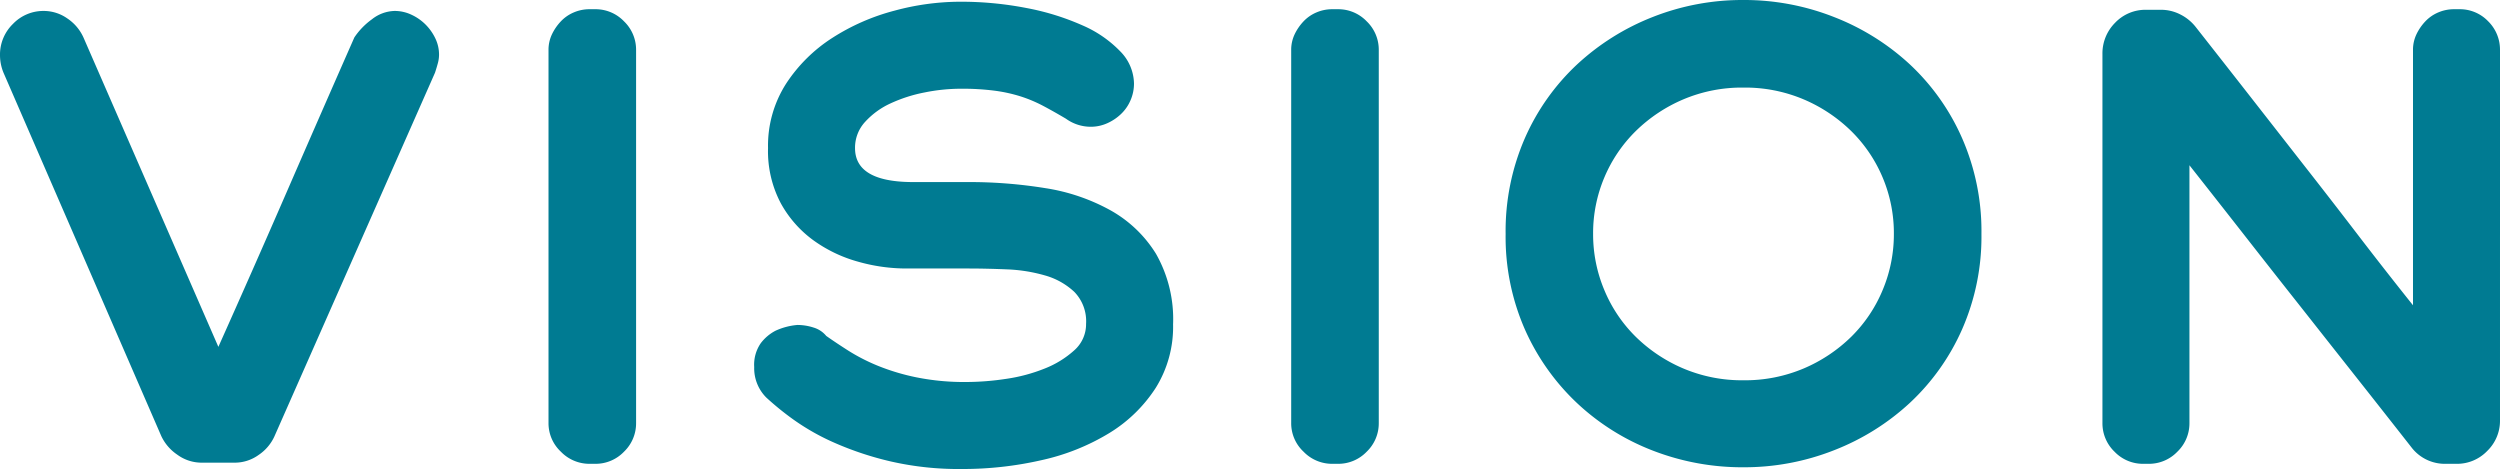 <svg xmlns="http://www.w3.org/2000/svg" width="130.17" height="24.42" viewBox="0 0 130.17 24.42"><path data-name="パス 247" d="M22.86 2.85a1.686 1.686 0 01-.06.435q-.06.225-.15.5L14.28 22.74a2.327 2.327 0 01-.81.945 2.127 2.127 0 01-1.26.405H10.5a2.141 2.141 0 01-1.275-.42 2.393 2.393 0 01-.825-.96L.18 3.78a2.408 2.408 0 01-.18-.9 2.227 2.227 0 01.675-1.635 2.192 2.192 0 011.6-.675 2.136 2.136 0 011.23.39 2.357 2.357 0 01.84.99l7.025 16.11q1.8-4.02 3.555-8.055T18.45 1.95a3.7 3.7 0 01.915-.945A1.973 1.973 0 0120.55.57a2.044 2.044 0 01.87.195 2.545 2.545 0 01.735.51 2.615 2.615 0 01.51.72 1.946 1.946 0 01.195.855zm10.26 19.17a2.048 2.048 0 01-.63 1.5 2.048 2.048 0 01-1.5.63h-.3a2.064 2.064 0 01-1.485-.63 2.025 2.025 0 01-.645-1.5V2.61a1.881 1.881 0 01.18-.825 2.62 2.62 0 01.465-.675 1.989 1.989 0 01.675-.465 2.059 2.059 0 01.81-.165h.3a2.048 2.048 0 011.5.63 2.048 2.048 0 01.63 1.5zm27.96-5.13a6 6 0 01-.9 3.3 7.556 7.556 0 01-2.415 2.355 11.523 11.523 0 01-3.515 1.41 18.384 18.384 0 01-4.18.465 15.876 15.876 0 01-3.675-.39 16.547 16.547 0 01-2.91-.96 11.957 11.957 0 01-2.16-1.215A14.848 14.848 0 0139.9 20.7a2.155 2.155 0 01-.63-1.59 1.963 1.963 0 01.345-1.245 2.3 2.3 0 01.765-.645 3.418 3.418 0 011.14-.3 2.731 2.731 0 01.84.135 1.347 1.347 0 01.66.435q.51.36 1.17.78a9.9 9.9 0 001.53.78 11.437 11.437 0 002.01.6 12.582 12.582 0 002.58.24 14.011 14.011 0 002.085-.165 8.7 8.7 0 002.01-.54 5.029 5.029 0 001.53-.945 1.813 1.813 0 00.615-1.38 2.189 2.189 0 00-.615-1.665 3.7 3.7 0 00-1.53-.855 8.248 8.248 0 00-1.995-.315q-1.08-.045-2.01-.045h-3.24a9.192 9.192 0 01-2.5-.36 7.267 7.267 0 01-2.31-1.11 5.887 5.887 0 01-1.7-1.935 5.806 5.806 0 01-.66-2.865 5.984 5.984 0 01.945-3.36 8.078 8.078 0 012.415-2.385 11.25 11.25 0 013.225-1.41A13.168 13.168 0 0149.95.09a17.879 17.879 0 013.51.33 13.16 13.16 0 012.9.9 6.075 6.075 0 011.965 1.35 2.44 2.44 0 01.72 1.68 2.187 2.187 0 01-.18.87 2.152 2.152 0 01-.5.72 2.519 2.519 0 01-.72.48 2.082 2.082 0 01-.855.18 2.207 2.207 0 01-1.29-.42q-.66-.39-1.2-.675a7.214 7.214 0 00-1.14-.48 7.941 7.941 0 00-1.35-.3 13.219 13.219 0 00-1.8-.105 9.56 9.56 0 00-1.875.195 7.654 7.654 0 00-1.77.57 4.091 4.091 0 00-1.32.96 1.98 1.98 0 00-.525 1.365q0 1.77 3.03 1.77h2.88a24.617 24.617 0 013.99.315 10.217 10.217 0 013.4 1.155 6.521 6.521 0 012.37 2.265 6.873 6.873 0 01.89 3.675zm10.71 5.13a2.048 2.048 0 01-.63 1.5 2.048 2.048 0 01-1.5.63h-.3a2.064 2.064 0 01-1.485-.63 2.025 2.025 0 01-.645-1.5V2.61a1.881 1.881 0 01.18-.825 2.62 2.62 0 01.465-.675 1.989 1.989 0 01.675-.465 2.059 2.059 0 01.81-.165h.3a2.048 2.048 0 011.5.63 2.048 2.048 0 01.63 1.5zm31.38-9.84a12 12 0 01-1 4.95 11.677 11.677 0 01-2.72 3.84 12.443 12.443 0 01-3.96 2.475 12.753 12.753 0 01-4.71.885 12.91 12.91 0 01-4.725-.87 12.14 12.14 0 01-3.945-2.475 11.888 11.888 0 01-2.715-3.84 11.971 11.971 0 01-1-4.965 12.075 12.075 0 011-4.98 11.677 11.677 0 012.715-3.84A12.485 12.485 0 0186.055.885 12.716 12.716 0 0190.78 0a12.753 12.753 0 014.71.885 12.443 12.443 0 013.96 2.475 11.677 11.677 0 012.715 3.84 12.075 12.075 0 011.005 4.98zm-4.56 0a7.454 7.454 0 00-.585-2.94 7.424 7.424 0 00-1.635-2.415 8 8 0 00-2.475-1.65 7.829 7.829 0 00-3.135-.615 7.829 7.829 0 00-3.135.615 8 8 0 00-2.475 1.65 7.424 7.424 0 00-1.635 2.415 7.454 7.454 0 00-.585 2.94 7.488 7.488 0 00.585 2.925 7.383 7.383 0 001.635 2.43 8 8 0 002.475 1.65 7.829 7.829 0 003.135.615 7.829 7.829 0 003.135-.615 8 8 0 002.475-1.65 7.383 7.383 0 001.635-2.43 7.488 7.488 0 00.585-2.925zm31.56 9.72a2.183 2.183 0 01-.66 1.575 2.178 2.178 0 01-1.62.675h-.54a2.189 2.189 0 01-1.8-.87q-1.53-1.95-2.94-3.735t-2.805-3.555q-1.4-1.77-2.82-3.585T114 8.605V22.02a2.048 2.048 0 01-.63 1.5 2.048 2.048 0 01-1.5.63h-.27a2.048 2.048 0 01-1.5-.63 2.048 2.048 0 01-.63-1.5V2.82a2.253 2.253 0 01.66-1.635 2.178 2.178 0 011.62-.675h.78a2.189 2.189 0 01.99.24 2.359 2.359 0 01.81.66q1.44 1.83 2.835 3.615l2.79 3.57q1.4 1.785 2.79 3.6t2.895 3.7V2.61a1.881 1.881 0 01.18-.825 2.62 2.62 0 01.465-.675 1.989 1.989 0 01.675-.465 2.059 2.059 0 01.81-.165h.27a2.034 2.034 0 011.515.63 2.073 2.073 0 01.615 1.5z" fill="#007b92"/></svg>